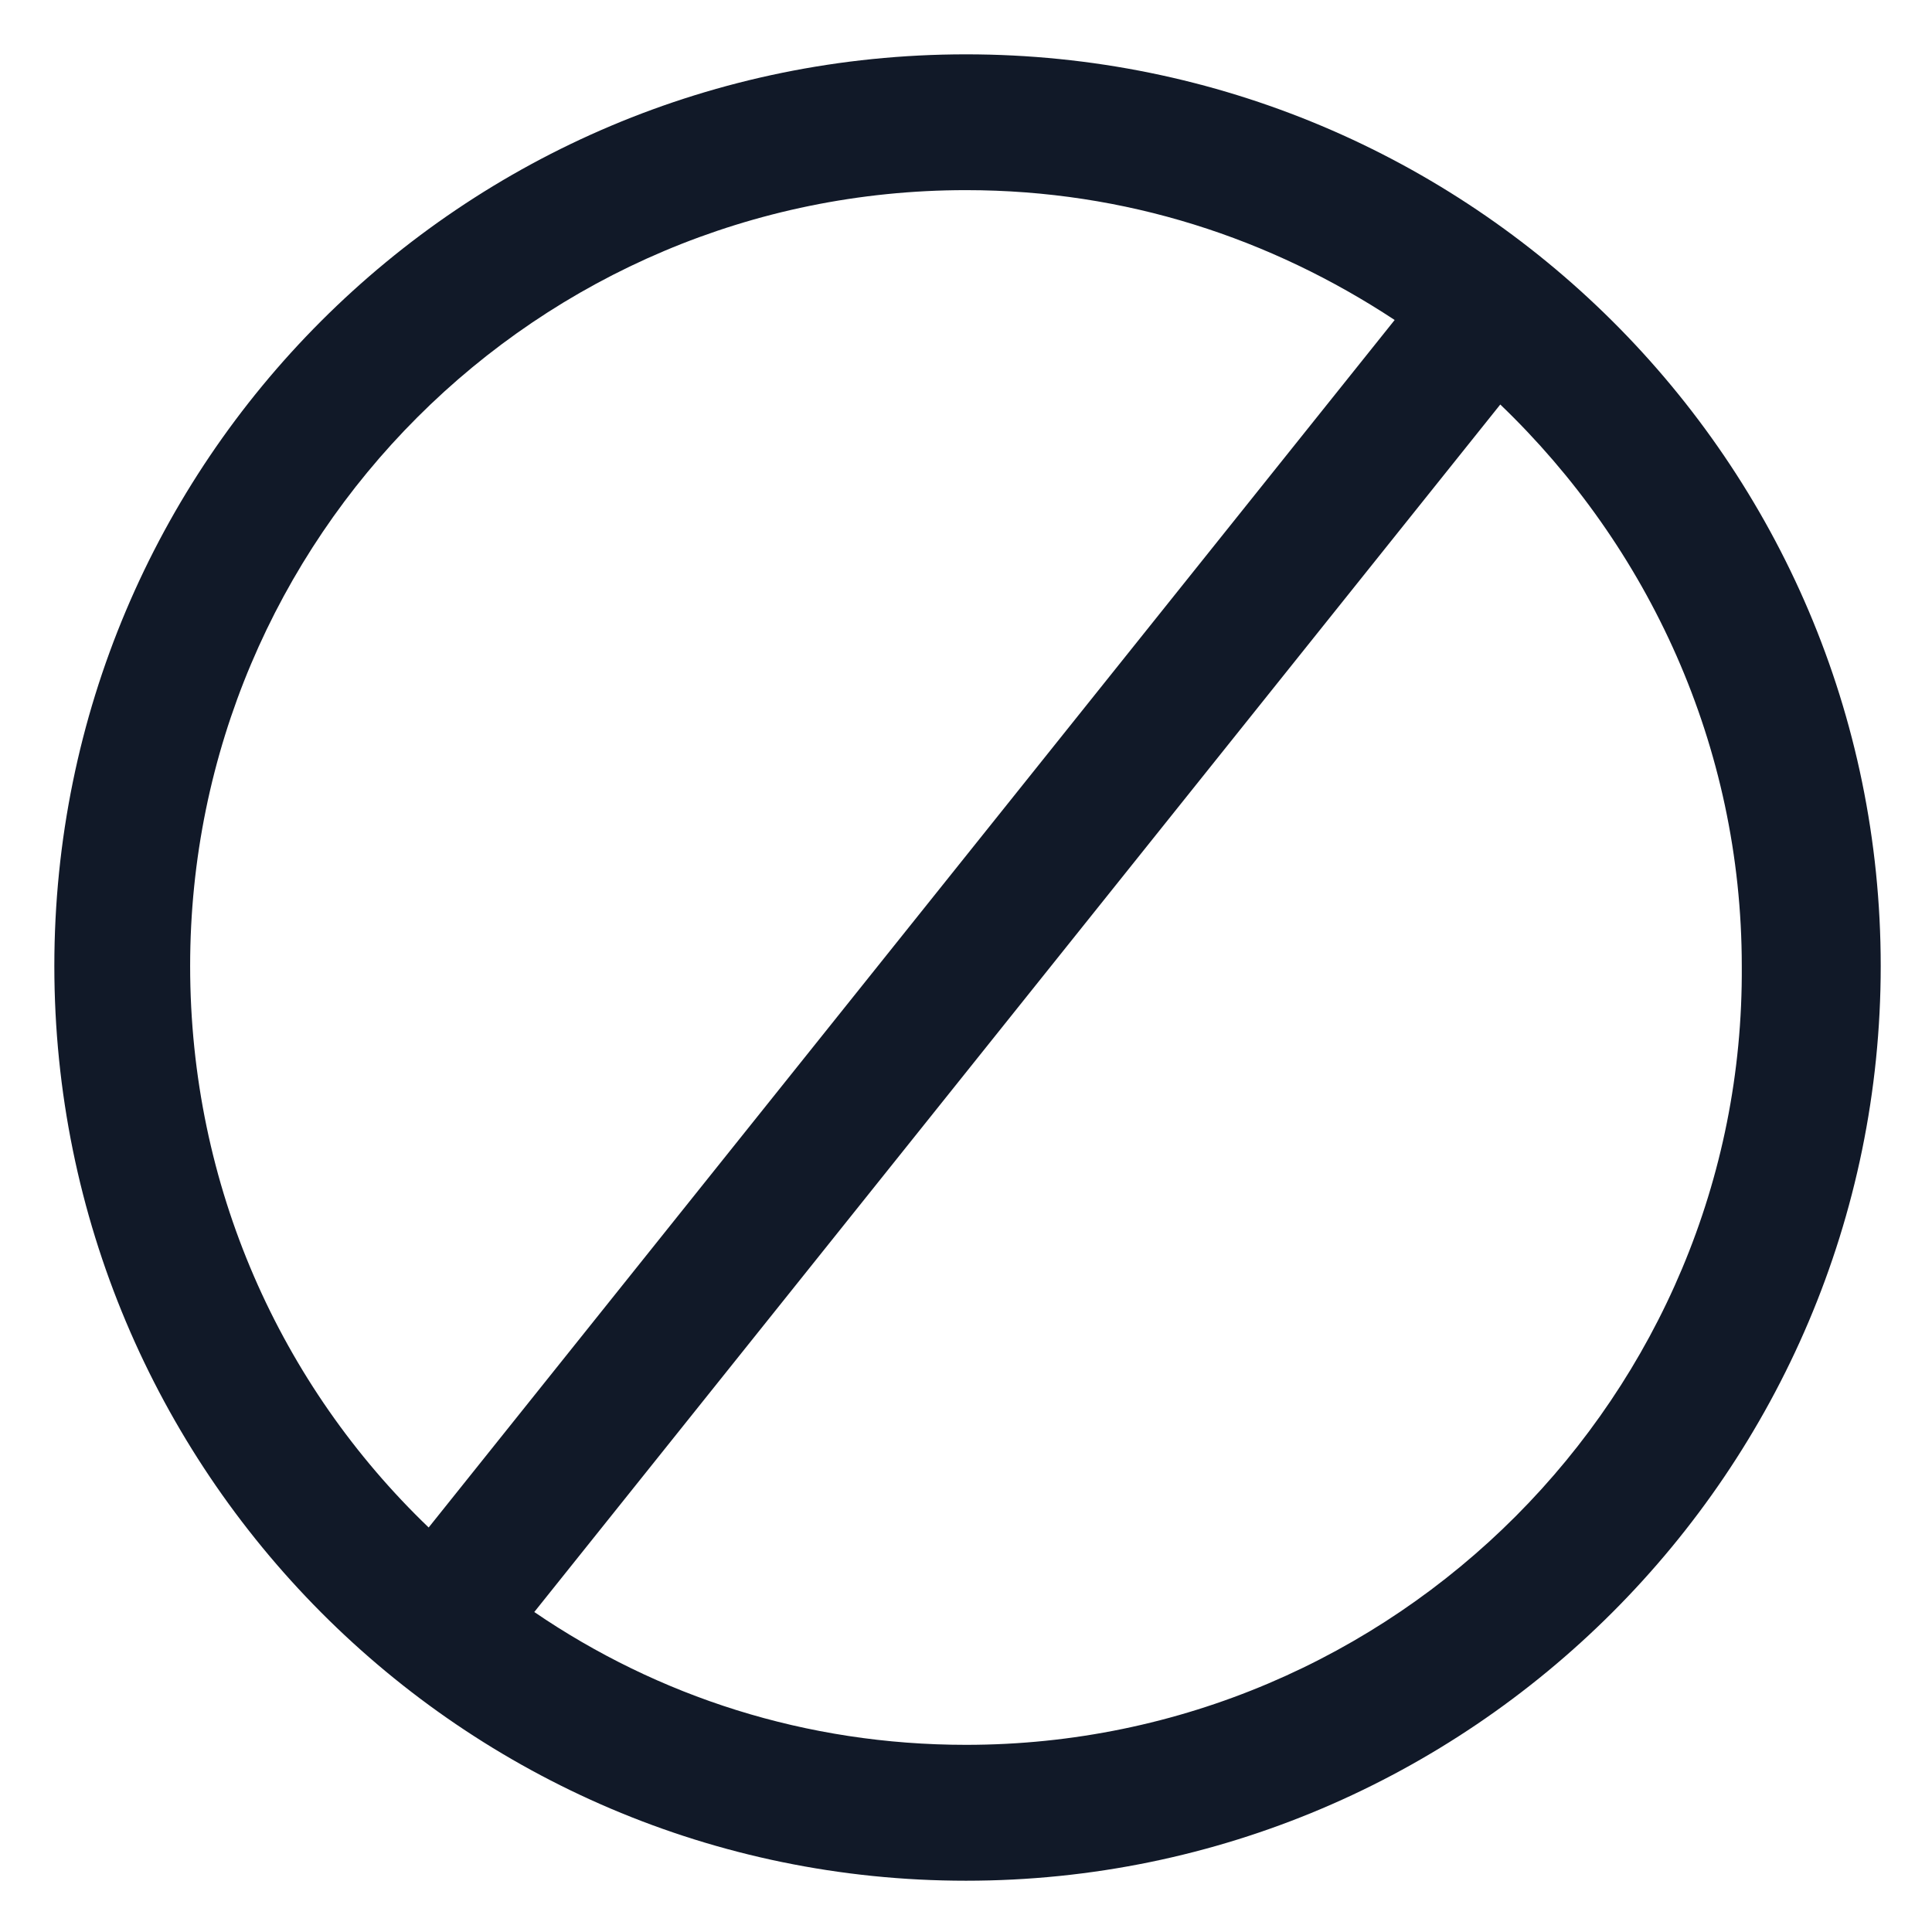 <svg xmlns="http://www.w3.org/2000/svg" width="24" height="24" viewBox="0 0 24 24" fill="none"><g clip-path="url(#clip0_501_47610)"><path d="M12 0.675C5.737 0.675 0.675 5.737 0.675 12C0.675 18.262 5.737 23.363 12 23.363C18.262 23.363 23.363 18.262 23.363 12C23.363 5.737 18.262 0.675 12 0.675ZM2.362 12C2.362 6.675 6.675 2.362 12 2.362C13.988 2.362 15.787 2.962 17.325 3.975L5.325 18.975C3.487 17.212 2.362 14.738 2.362 12ZM12 21.675C10.012 21.675 8.175 21.075 6.637 20.025L18.637 5.025C20.475 6.787 21.637 9.262 21.637 12C21.675 17.325 17.325 21.675 12 21.675Z" fill="#111928"></path></g><defs><clipPath id="clip0_501_47610"><rect width="24" height="24" fill="white"></rect></clipPath></defs></svg>
